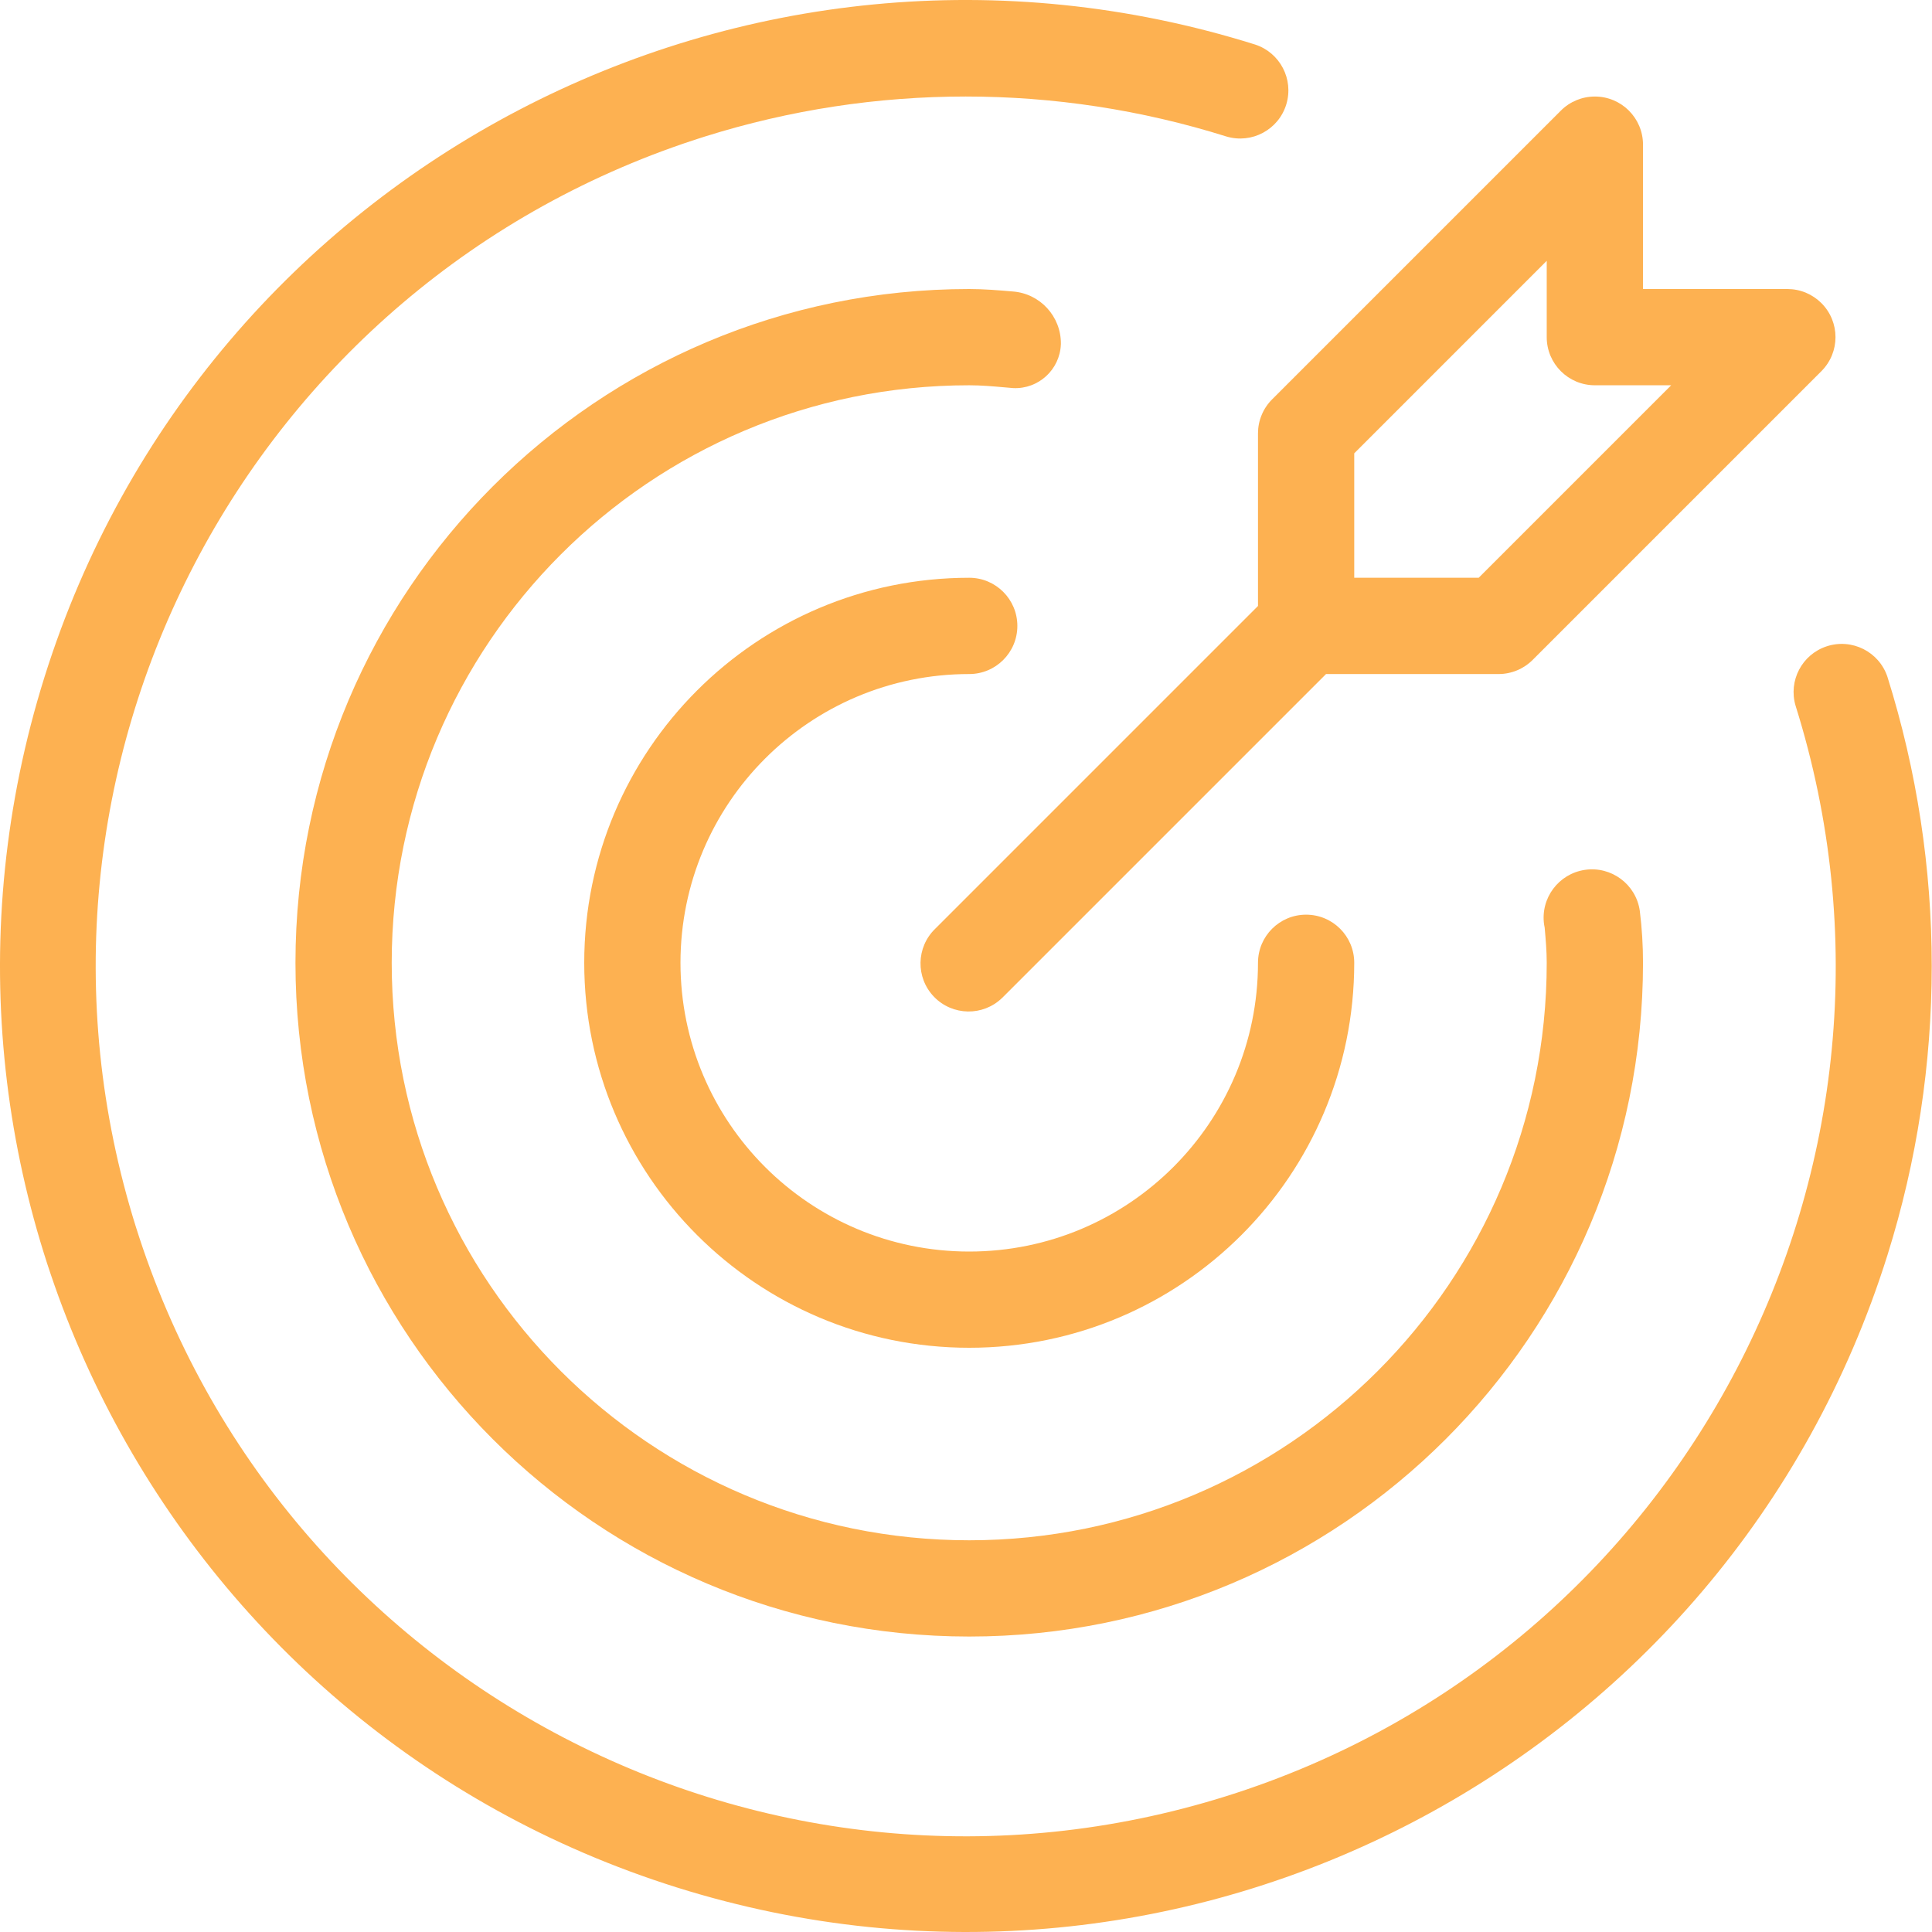 <svg xmlns="http://www.w3.org/2000/svg" width="60" height="60" viewBox="0 0 60 60" fill="none"><path d="M30.1 20.933C30.926 20.933 31.595 20.263 31.595 19.438C31.595 18.613 30.926 17.943 30.1 17.943C23.497 17.943 18.144 23.297 18.144 29.9C18.144 36.503 23.497 41.856 30.1 41.856C36.704 41.856 42.057 36.503 42.057 29.9C42.057 29.074 41.388 28.406 40.562 28.406C39.737 28.406 39.068 29.074 39.068 29.9C39.068 34.853 35.053 38.868 30.1 38.868C25.148 38.868 21.133 34.853 21.133 29.9C21.133 24.947 25.148 20.933 30.1 20.933Z" fill="#FDB151"></path><path d="M58.617 21.023C58.358 20.239 57.512 19.814 56.727 20.073C55.961 20.326 55.534 21.142 55.763 21.916C60.232 36.15 52.317 51.311 38.084 55.781C23.851 60.25 8.69 52.336 4.22 38.102C-0.25 23.869 7.665 8.708 21.898 4.238C27.166 2.584 32.816 2.584 38.084 4.238C38.875 4.476 39.709 4.029 39.948 3.238C40.183 2.459 39.752 1.635 38.978 1.383C23.174 -3.575 6.342 5.217 1.383 21.022C-3.575 36.826 5.218 53.658 21.022 58.617C36.827 63.575 53.658 54.783 58.617 38.978C60.45 33.133 60.45 26.868 58.617 21.023H58.617Z" fill="#FDB151"></path><path d="M32.947 10.678C32.954 9.827 32.301 9.115 31.452 9.052C31.006 9.014 30.559 8.976 30.101 8.976C18.544 8.976 9.176 18.344 9.176 29.9C9.176 41.456 18.544 50.824 30.101 50.824C41.656 50.824 51.025 41.456 51.025 29.9C51.025 29.36 50.992 28.819 50.925 28.283C50.806 27.463 50.044 26.895 49.224 27.014C48.403 27.133 47.835 27.895 47.954 28.716C47.959 28.747 47.964 28.777 47.971 28.808C48.003 29.171 48.035 29.529 48.035 29.899C48.036 39.805 40.006 47.834 30.101 47.835C20.195 47.836 12.166 39.806 12.165 29.901C12.165 19.996 20.194 11.965 30.1 11.965H30.1C30.471 11.965 30.83 11.997 31.192 12.029L31.471 12.053C32.253 12.086 32.913 11.48 32.946 10.699C32.946 10.691 32.946 10.685 32.947 10.678Z" fill="#FDB151"></path><path d="M39.068 13.46V18.819L29.044 28.843C28.45 29.417 28.433 30.363 29.007 30.957C29.581 31.55 30.527 31.567 31.12 30.993C31.133 30.981 31.145 30.969 31.157 30.957L41.181 20.933H46.541C46.937 20.933 47.317 20.775 47.598 20.494L56.565 11.527C57.149 10.943 57.149 9.997 56.565 9.413C56.426 9.275 56.261 9.165 56.08 9.089C55.899 9.014 55.705 8.976 55.508 8.976H51.025V4.492C51.025 3.667 50.355 2.997 49.529 2.998C49.133 2.998 48.754 3.155 48.474 3.435L39.506 12.403C39.367 12.542 39.257 12.706 39.182 12.888C39.106 13.069 39.068 13.263 39.068 13.46ZM42.057 14.079L48.035 8.1V10.47C48.035 11.296 48.705 11.965 49.53 11.965H51.9L45.922 17.943H42.057V14.079Z" fill="#FDB151"></path></svg>